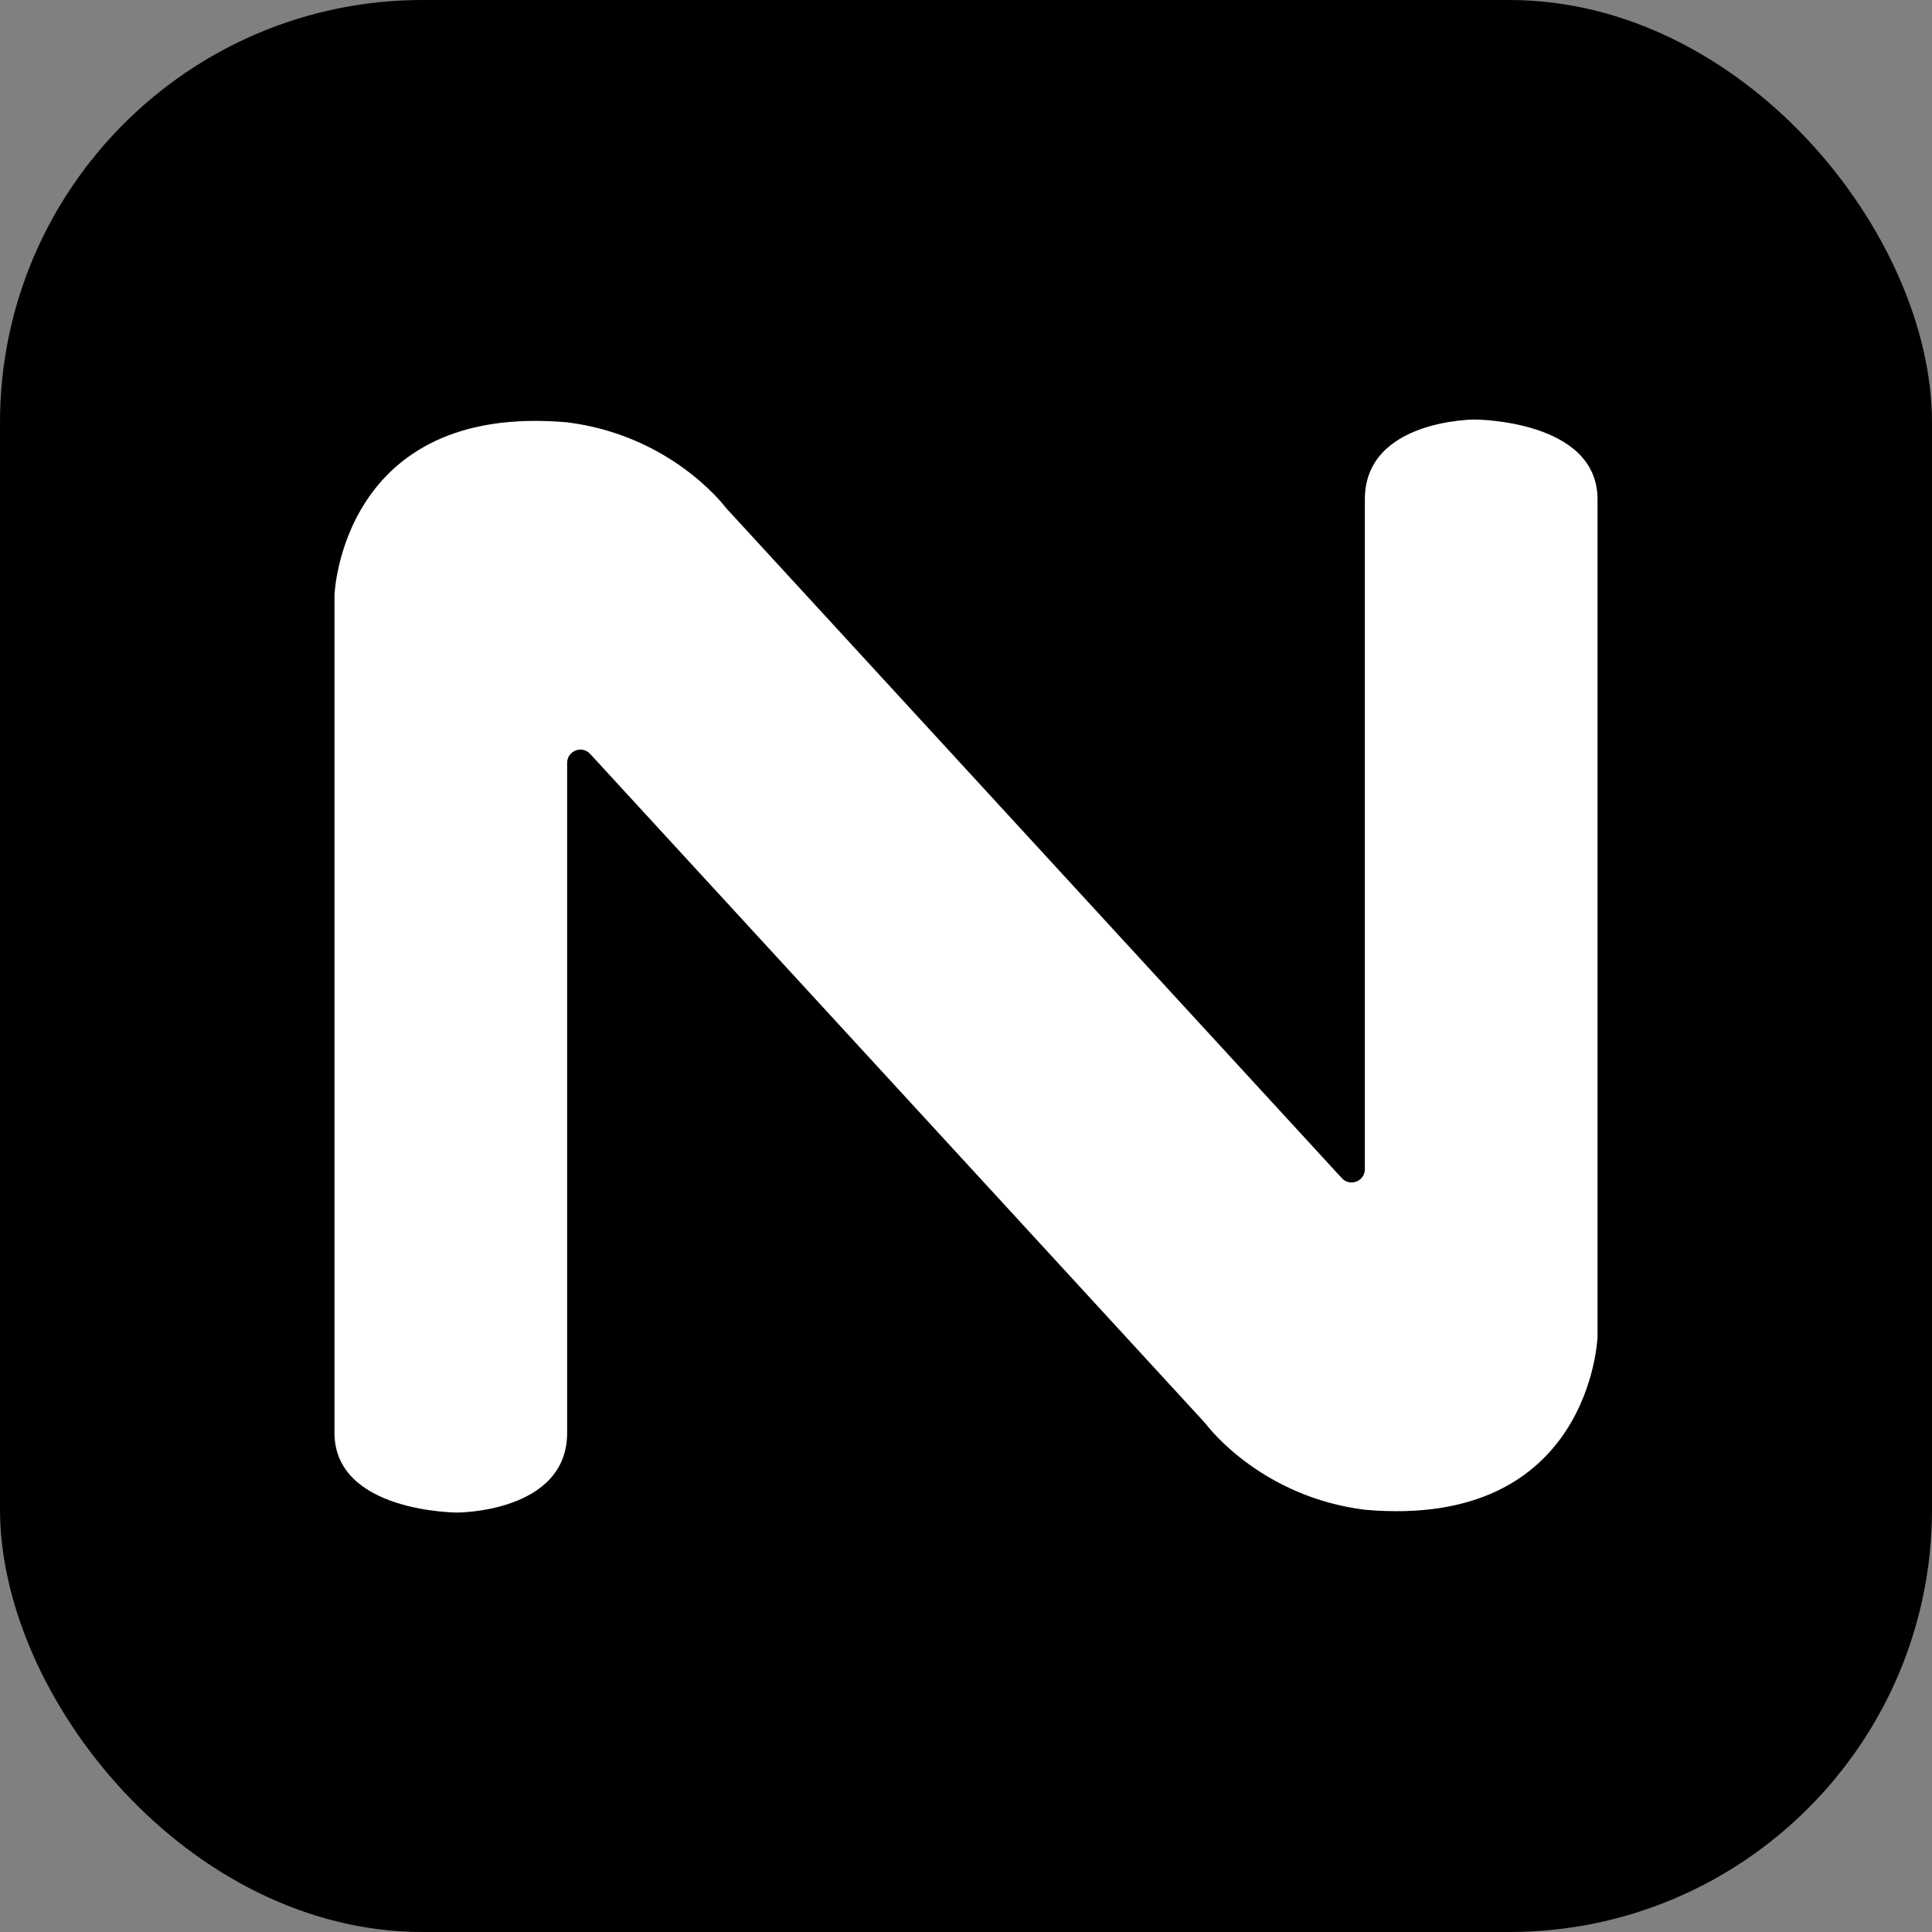 <?xml version="1.0" encoding="UTF-8"?><svg id="uuid-1d637ccf-7ef6-4ddb-a612-f6708bb6d5f8" xmlns="http://www.w3.org/2000/svg" viewBox="0 0 256 256"><rect x="0" y="0" width="256" height="256" fill="#808080" stroke="none"/><g id="uuid-3c023497-a327-409a-a7af-124115b67929"><rect x="0" y="0" width="256" height="256" rx="56" ry="56" stroke-width="0"/></g><path id="uuid-885c8db1-6f30-48bb-9d49-59877bda7db4" d="m96.35,67.48s-.06-.07-.1-.12c-.59-.77-7.62-9.71-21.1-11.4-29.95-2.64-30.83,22.9-30.83,22.9v110.99c0,10.57,16.3,10.57,16.3,10.57,0,0,14.53,0,14.53-10.57v-88.76c0-1.62,1.99-2.38,3.07-1.17l81.43,88.61s.06.07.1.12c.59.77,7.62,9.71,21.1,11.4,29.95,2.64,30.83-22.9,30.83-22.9v-110.99c0-10.57-16.3-10.57-16.3-10.57,0,0-14.53,0-14.53,10.57v88.76c0,1.62-1.99,2.38-3.07,1.17l-81.53-88.73" fill="#fff" stroke-width="0"/></svg>